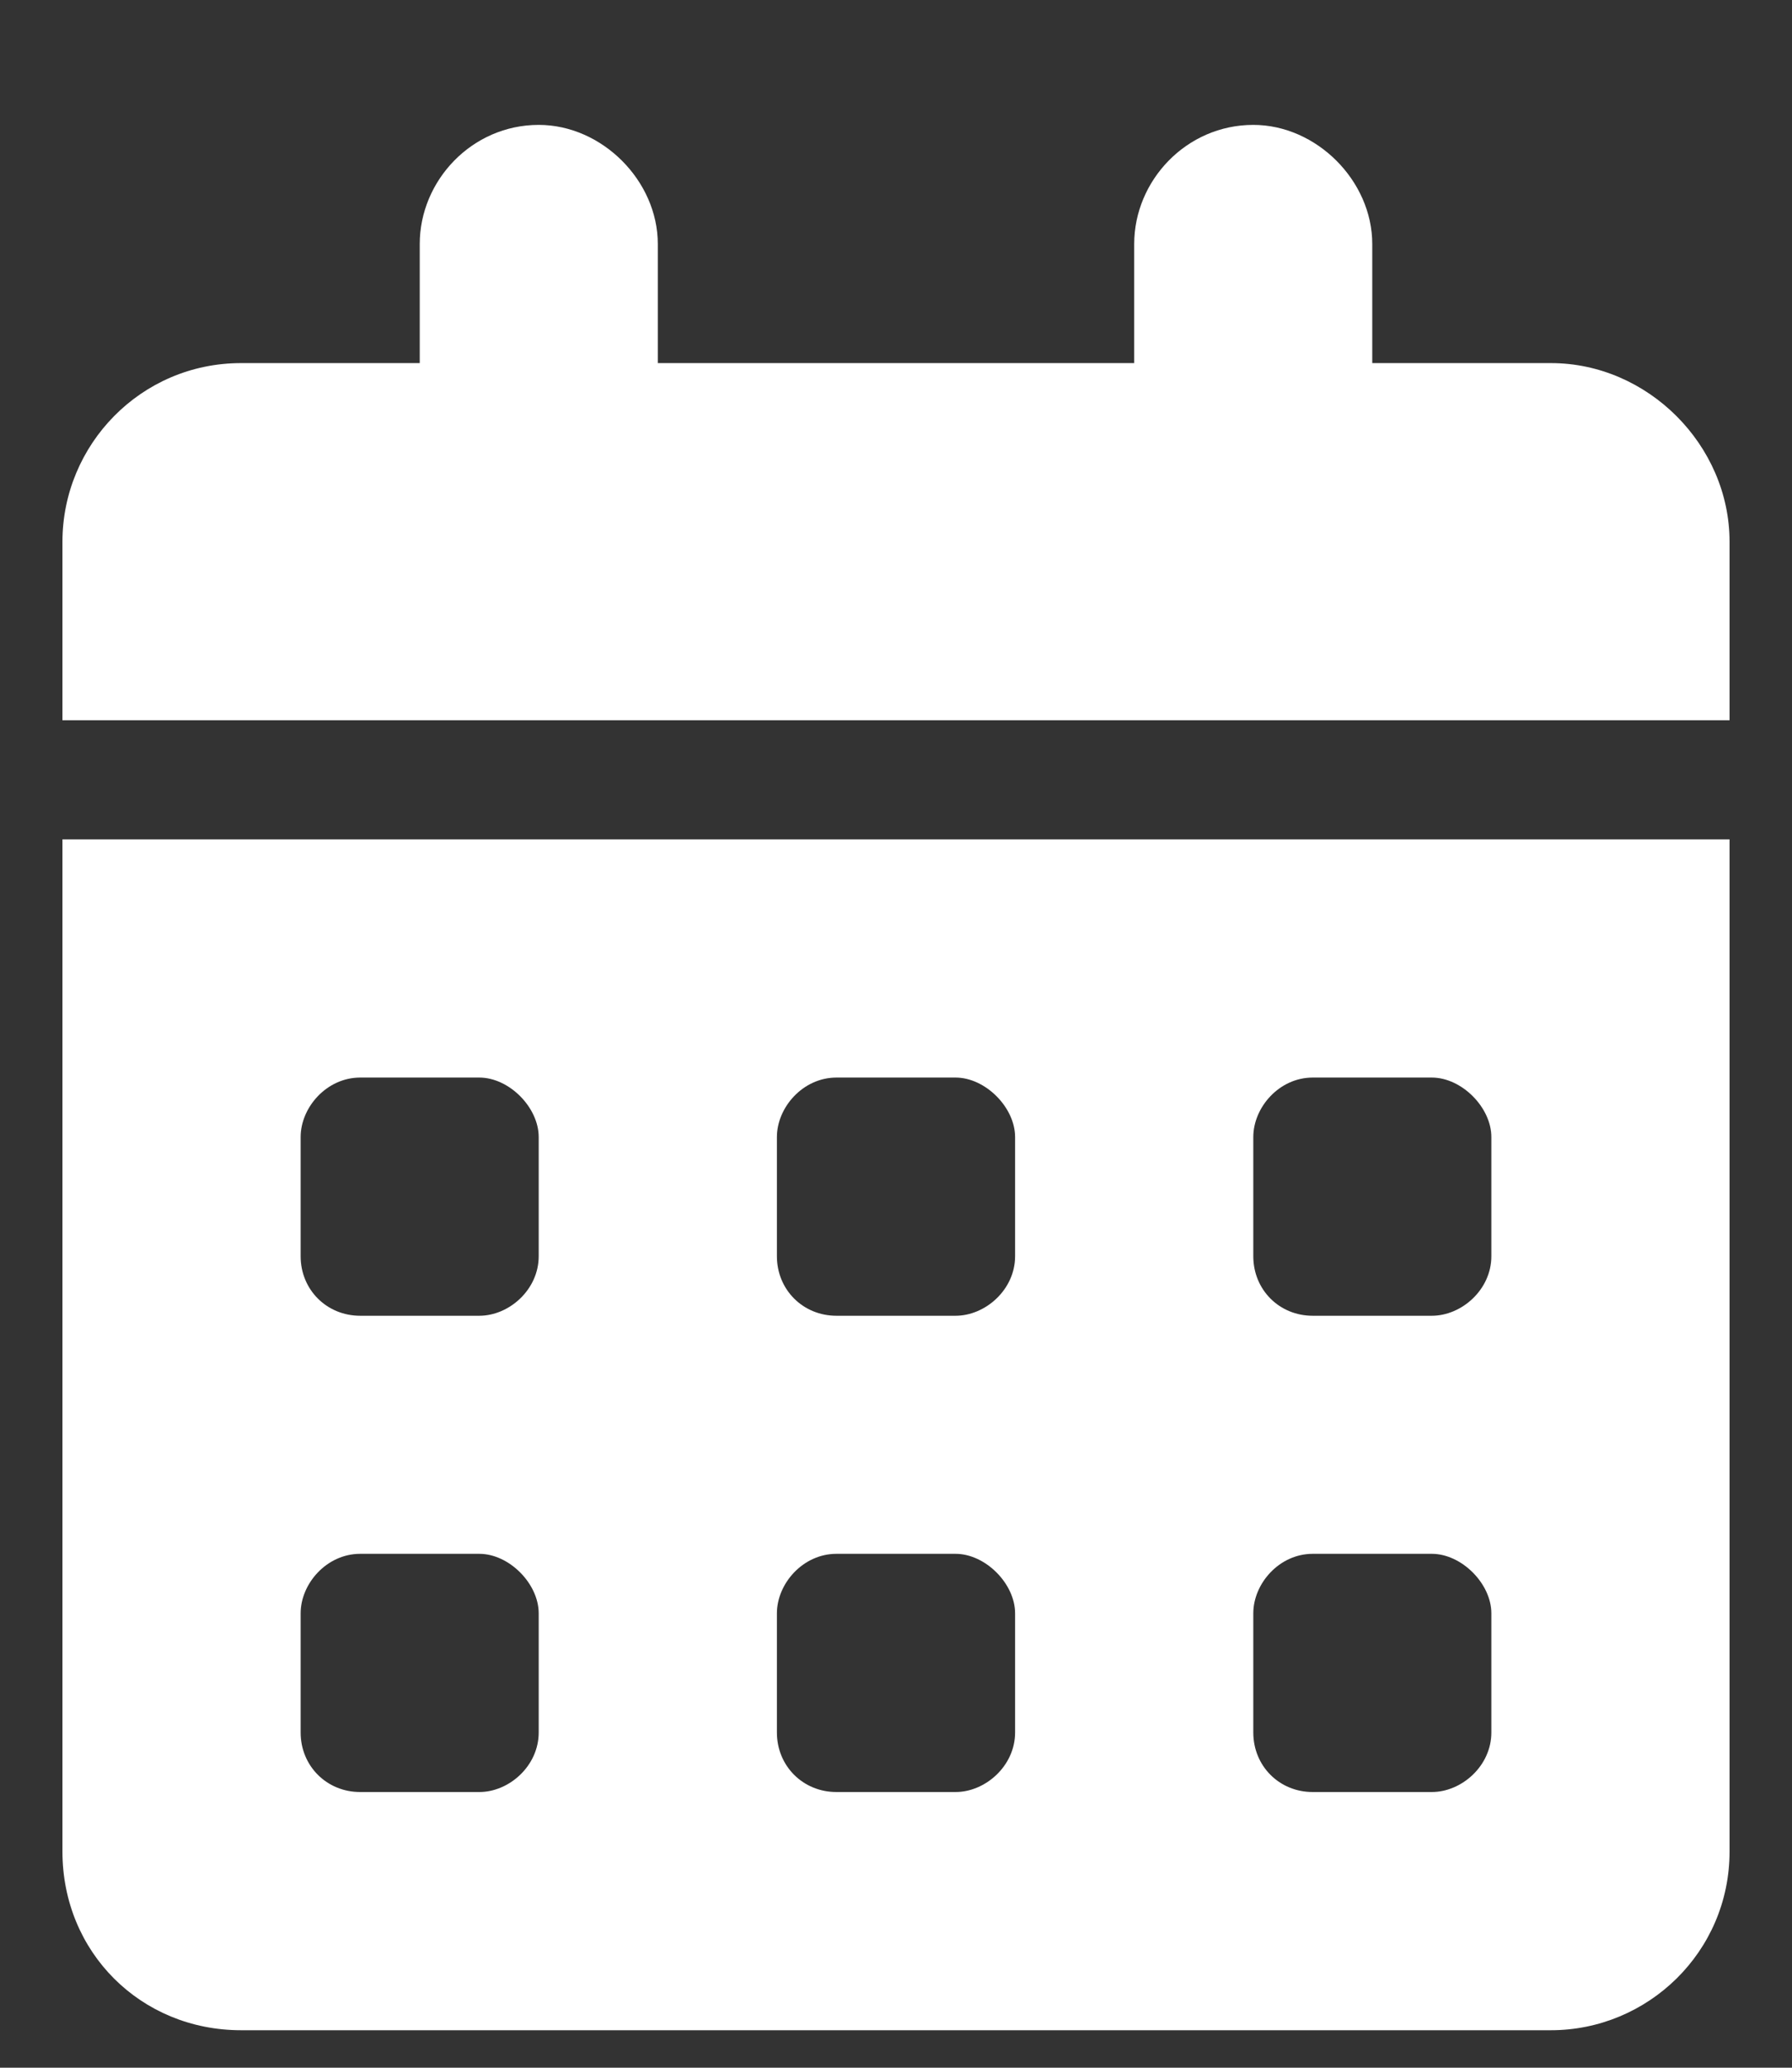 <?xml version="1.0" encoding="UTF-8"?> <svg xmlns="http://www.w3.org/2000/svg" width="13" height="15" viewBox="0 0 13 15" fill="none"><rect x="0" y="0" width="13" height="15" fill="#333333" stroke="none"/><path d="M4.772 1.77V2.634H8.228V1.77C8.228 1.311 8.606 0.906 9.092 0.906C9.55 0.906 9.955 1.311 9.955 1.77V2.634H11.251C11.953 2.634 12.547 3.228 12.547 3.93V5.225H0.453V3.93C0.453 3.228 1.02 2.634 1.749 2.634H3.045V1.77C3.045 1.311 3.423 0.906 3.908 0.906C4.367 0.906 4.772 1.311 4.772 1.77ZM0.453 6.089H12.547V13.432C12.547 14.161 11.953 14.728 11.251 14.728H1.749C1.02 14.728 0.453 14.161 0.453 13.432V6.089ZM2.181 9.113C2.181 9.356 2.37 9.545 2.613 9.545H3.477C3.693 9.545 3.908 9.356 3.908 9.113V8.249C3.908 8.033 3.693 7.817 3.477 7.817H2.613C2.37 7.817 2.181 8.033 2.181 8.249V9.113ZM5.636 9.113C5.636 9.356 5.825 9.545 6.068 9.545H6.932C7.148 9.545 7.364 9.356 7.364 9.113V8.249C7.364 8.033 7.148 7.817 6.932 7.817H6.068C5.825 7.817 5.636 8.033 5.636 8.249V9.113ZM9.523 7.817C9.28 7.817 9.092 8.033 9.092 8.249V9.113C9.092 9.356 9.28 9.545 9.523 9.545H10.387C10.603 9.545 10.819 9.356 10.819 9.113V8.249C10.819 8.033 10.603 7.817 10.387 7.817H9.523ZM2.181 12.568C2.181 12.811 2.37 13 2.613 13H3.477C3.693 13 3.908 12.811 3.908 12.568V11.704C3.908 11.488 3.693 11.272 3.477 11.272H2.613C2.37 11.272 2.181 11.488 2.181 11.704V12.568ZM6.068 11.272C5.825 11.272 5.636 11.488 5.636 11.704V12.568C5.636 12.811 5.825 13 6.068 13H6.932C7.148 13 7.364 12.811 7.364 12.568V11.704C7.364 11.488 7.148 11.272 6.932 11.272H6.068ZM9.092 12.568C9.092 12.811 9.28 13 9.523 13H10.387C10.603 13 10.819 12.811 10.819 12.568V11.704C10.819 11.488 10.603 11.272 10.387 11.272H9.523C9.28 11.272 9.092 11.488 9.092 11.704V12.568Z" fill="white"></path></svg> 